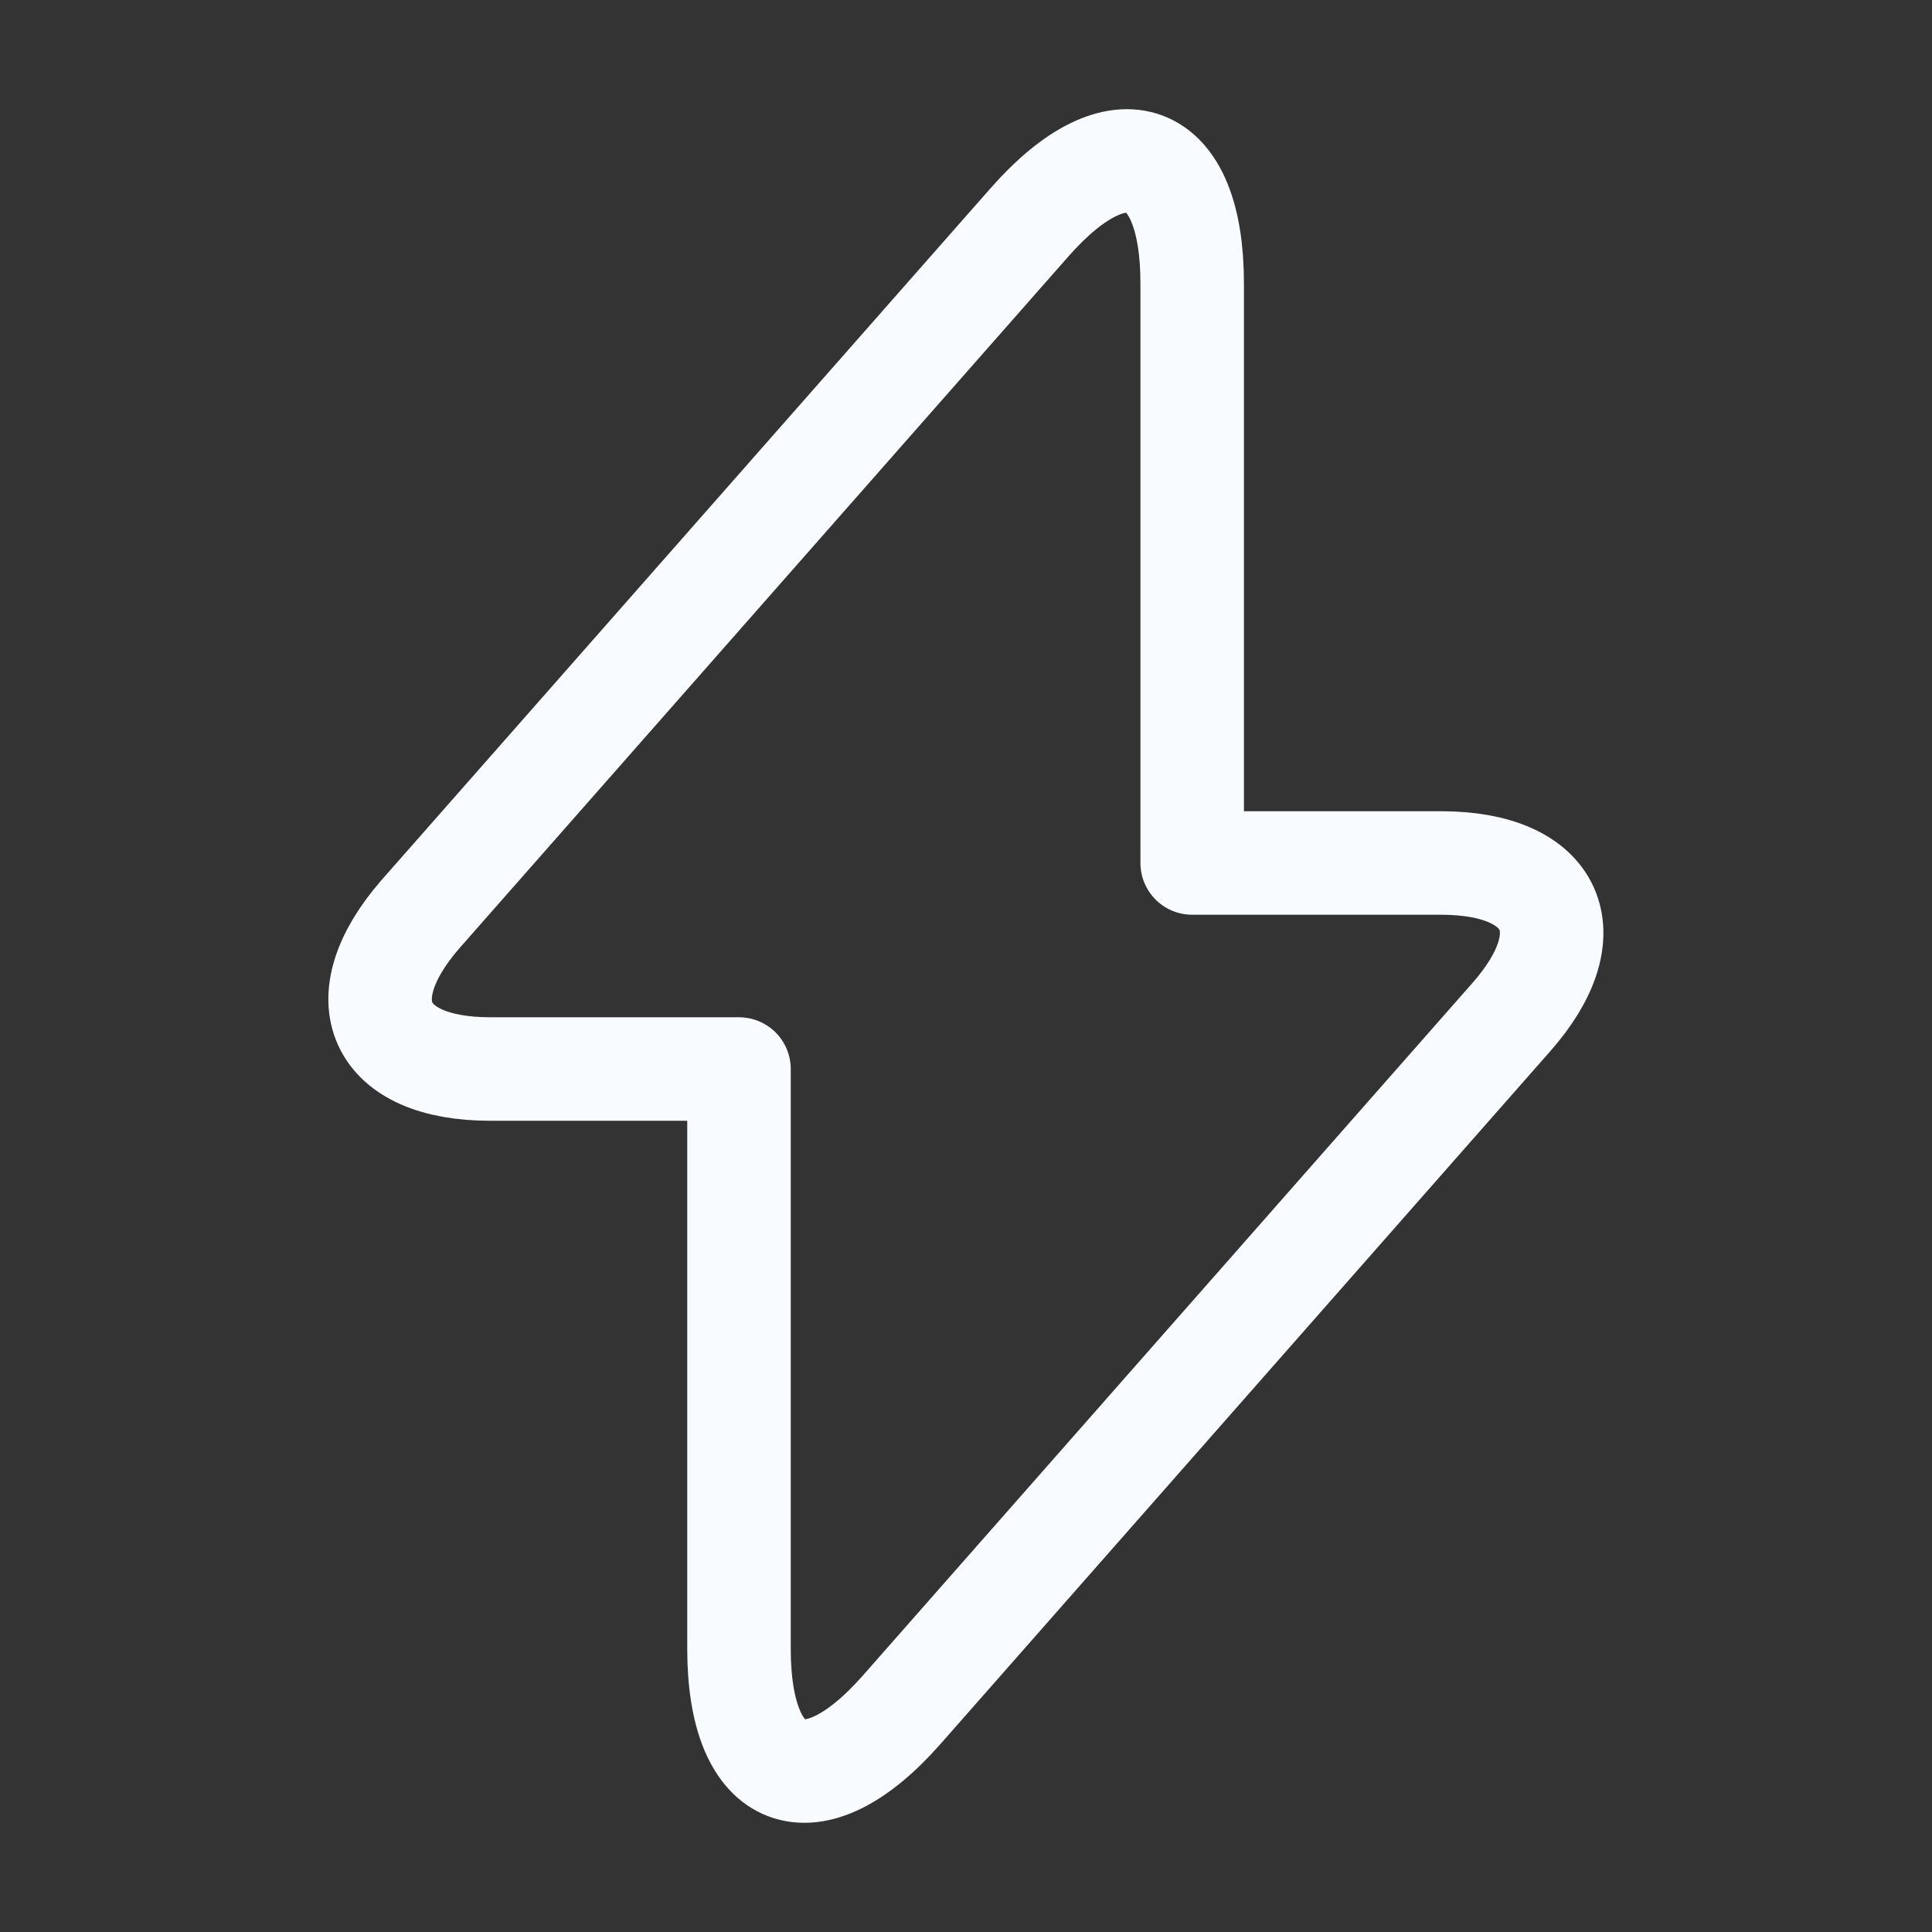<svg width="28" height="28" viewBox="0 0 28 28" fill="none" xmlns="http://www.w3.org/2000/svg">
<rect x="0" y="0" width="28" height="28" fill="#333333" stroke="none"/>
<g id="vuesax/linear/flash">
<g id="flash">
<path id="Vector" d="M7.105 15.493H10.71V23.893C10.71 25.853 11.772 26.25 13.067 24.78L21.898 14.747C22.983 13.522 22.528 12.507 20.883 12.507H17.278V4.107C17.278 2.147 16.217 1.75 14.922 3.22L6.09 13.253C5.017 14.49 5.472 15.493 7.105 15.493Z" stroke="#F8FBFF" stroke-width="1.5" stroke-miterlimit="10" stroke-linecap="round" stroke-linejoin="round"/>
</g>
</g>
</svg>
